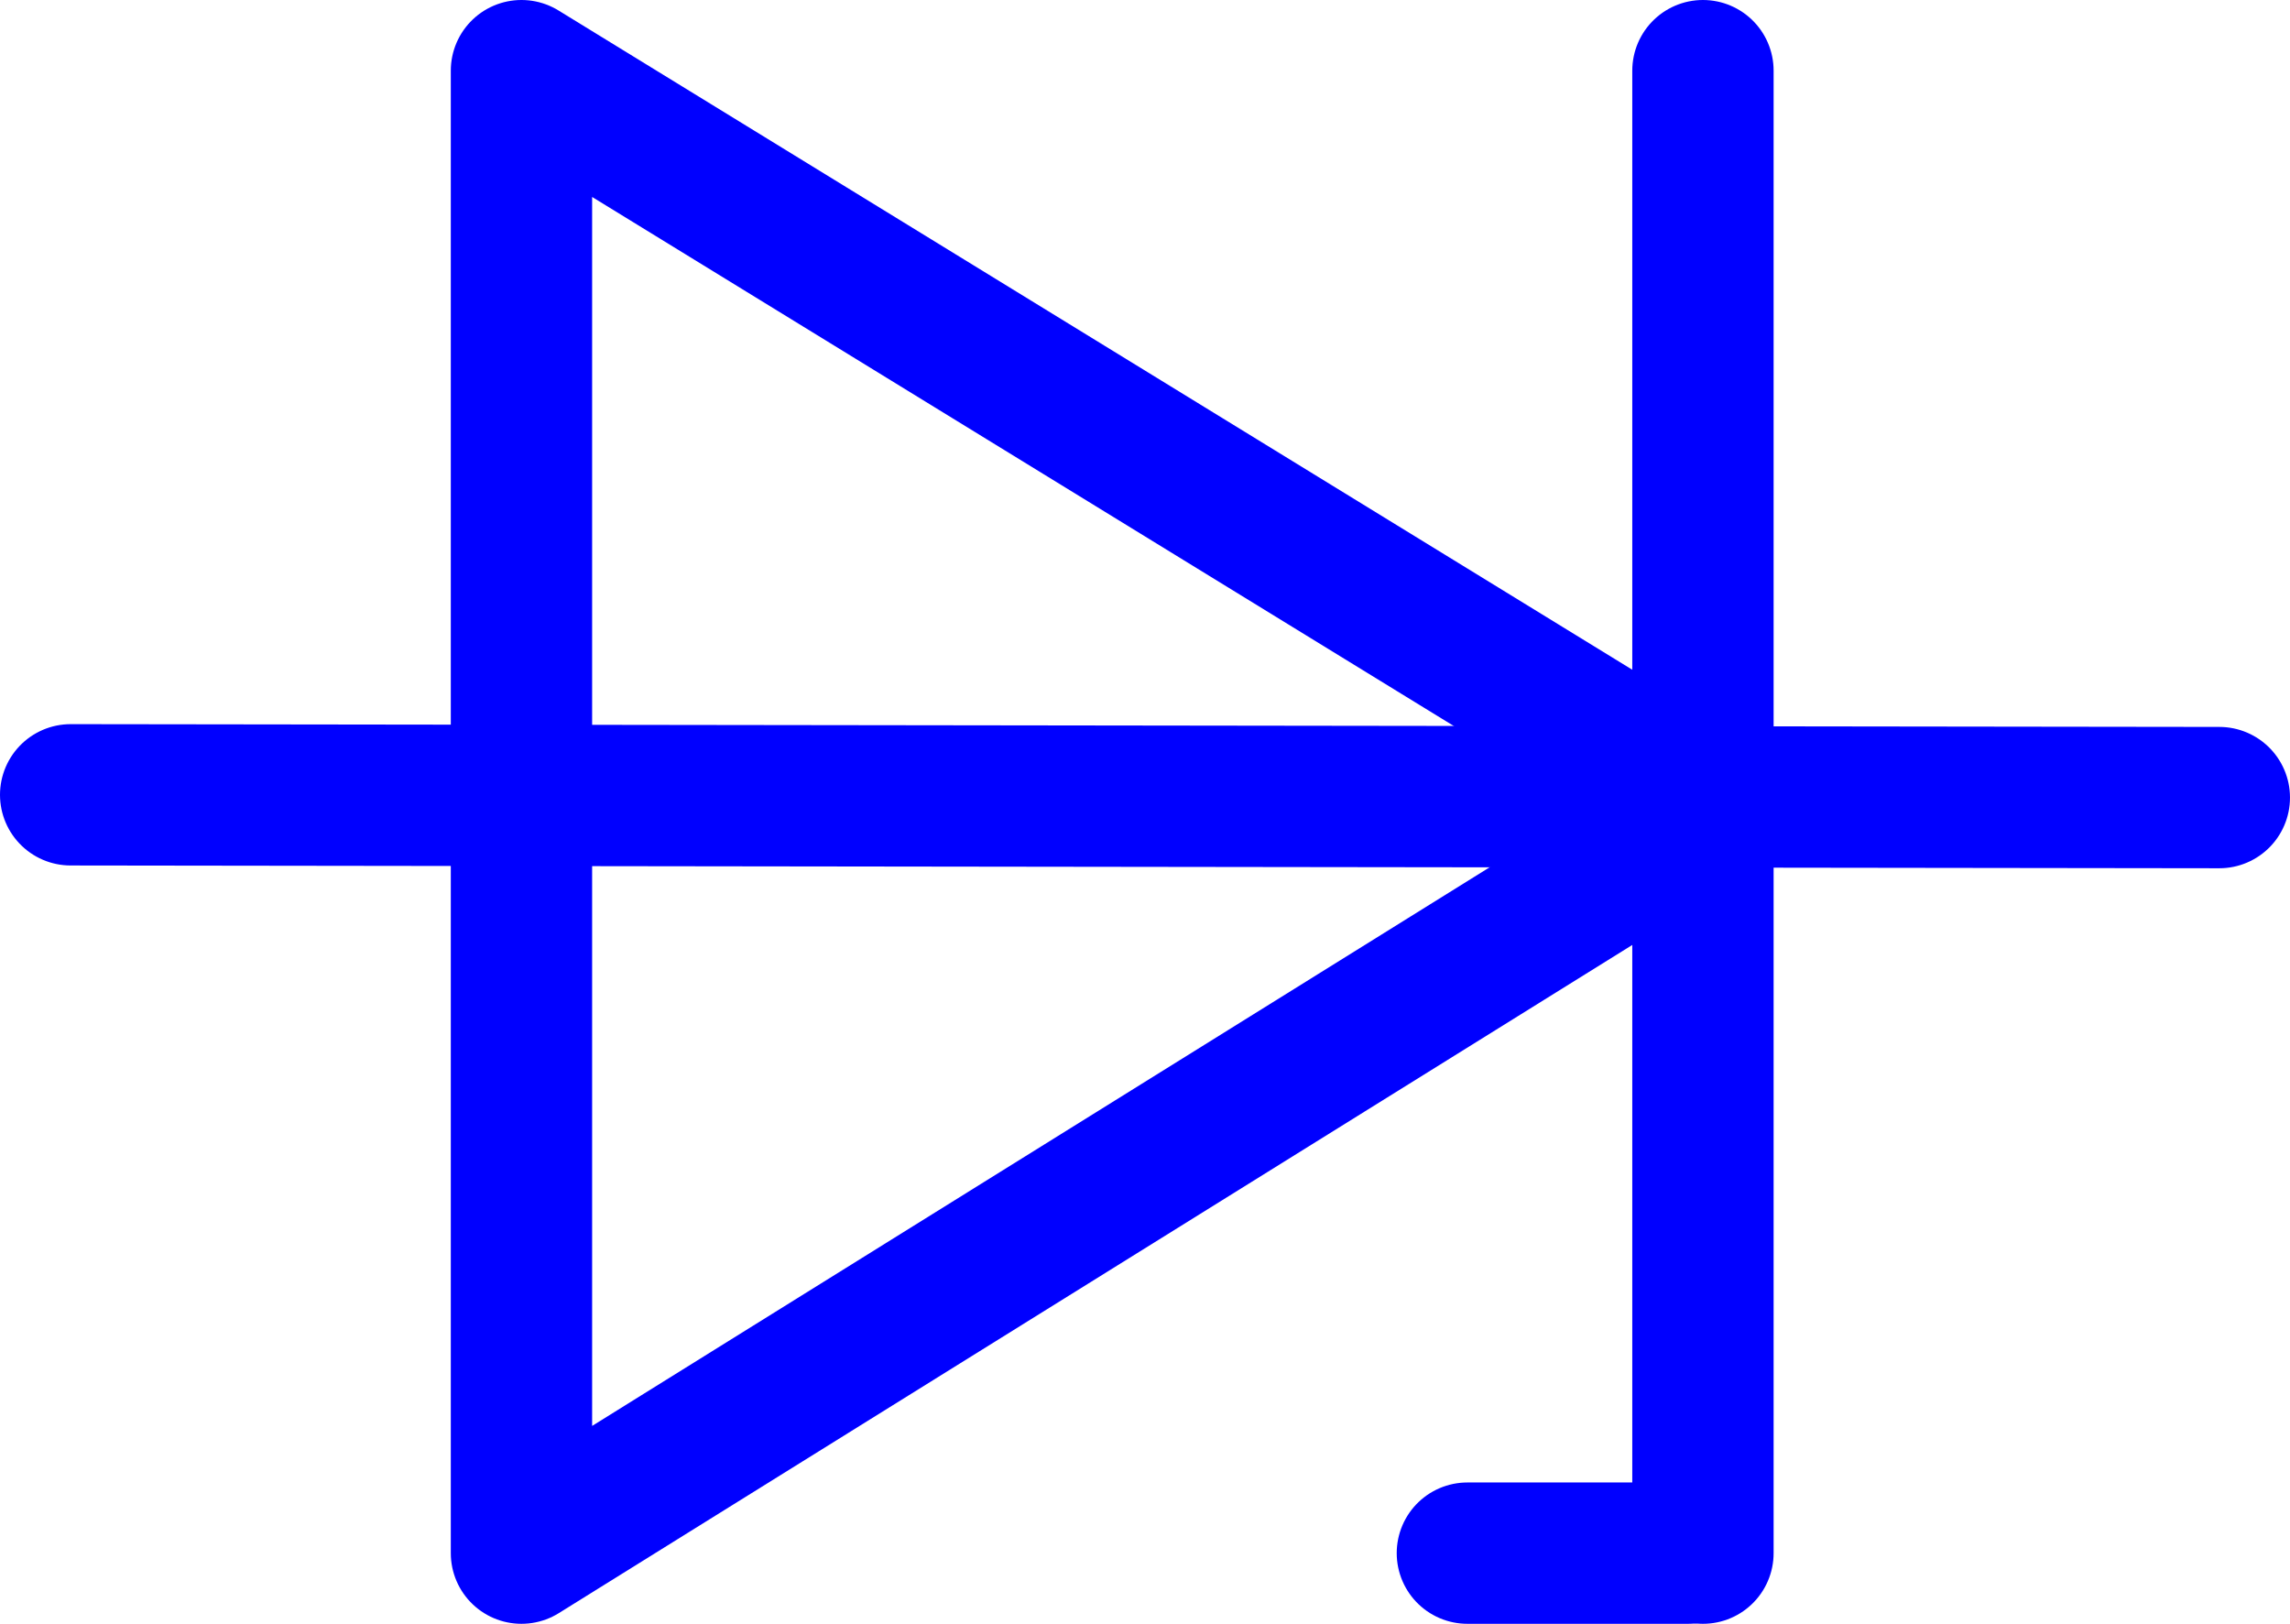 <?xml version="1.0" encoding="UTF-8" standalone="no"?>
<svg
   version="1.0"
   width="105.994mm"
   height="75.162mm"
   id="svg4"
   sodipodi:docname="Diode 6.wmf"
   xmlns:inkscape="http://www.inkscape.org/namespaces/inkscape"
   xmlns:sodipodi="http://sodipodi.sourceforge.net/DTD/sodipodi-0.dtd"
   xmlns="http://www.w3.org/2000/svg"
   xmlns:svg="http://www.w3.org/2000/svg">
  <sodipodi:namedview
     id="namedview4"
     pagecolor="#ffffff"
     bordercolor="#000000"
     borderopacity="0.25"
     inkscape:showpageshadow="2"
     inkscape:pageopacity="0.0"
     inkscape:pagecheckerboard="0"
     inkscape:deskcolor="#d1d1d1"
     inkscape:document-units="mm" />
  <defs
     id="defs1">
    <pattern
       id="WMFhbasepattern"
       patternUnits="userSpaceOnUse"
       width="6"
       height="6"
       x="0"
       y="0" />
  </defs>
  <path
     style="fill:none;stroke:#0000ff;stroke-width:24.725px;stroke-linecap:round;stroke-linejoin:round;stroke-miterlimit:4;stroke-dasharray:none;stroke-opacity:1"
     d="M 91.223,271.714 V 12.362 L 300.98,141.149 91.223,271.714"
     id="path1" />
  <path
     style="fill:none;stroke:#0000ff;stroke-width:24.725px;stroke-linecap:round;stroke-linejoin:round;stroke-miterlimit:4;stroke-dasharray:none;stroke-opacity:1"
     d="M 297.909,12.362 V 271.714"
     id="path2" />
  <path
     style="fill:none;stroke:#0000ff;stroke-width:24.725px;stroke-linecap:round;stroke-linejoin:round;stroke-miterlimit:4;stroke-dasharray:none;stroke-opacity:1"
     d="m 12.362,139.049 375.881,0.485"
     id="path3" />
  <path
     style="fill:none;stroke:#0000ff;stroke-width:24.725px;stroke-linecap:round;stroke-linejoin:round;stroke-miterlimit:4;stroke-dasharray:none;stroke-opacity:1"
     d="m 256.701,271.714 h 38.622"
     id="path4" />
</svg>
